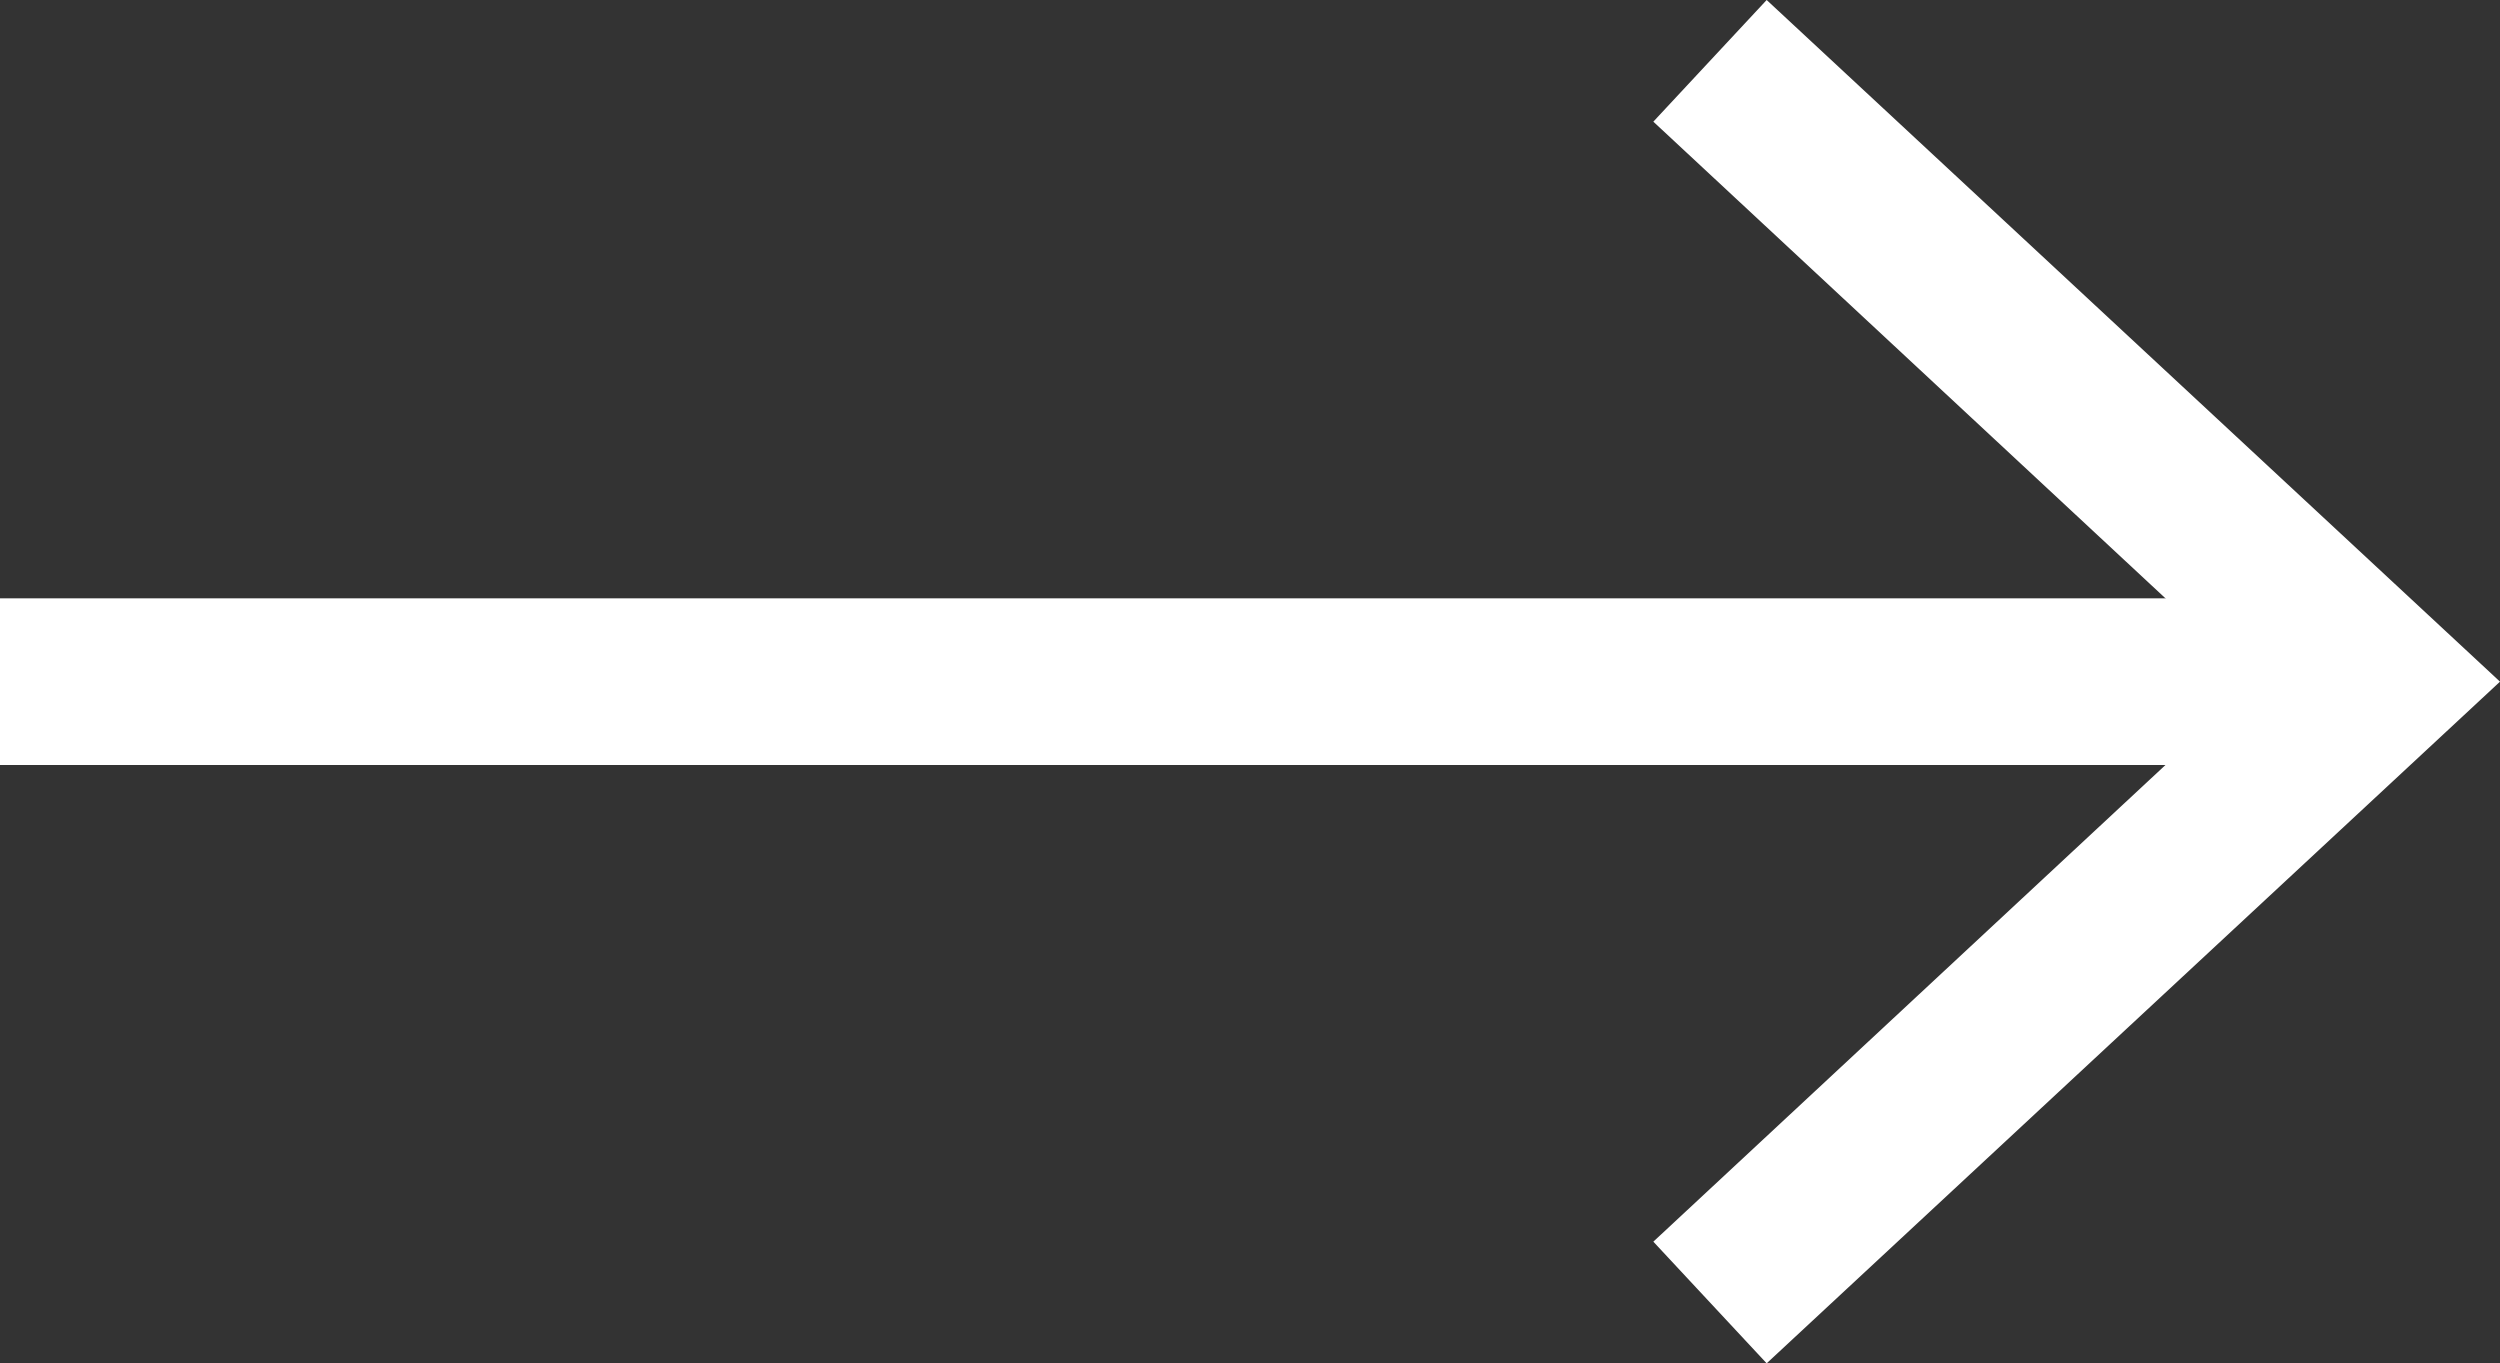 <?xml version="1.0" encoding="UTF-8"?>
<svg id="_レイヤー_2" data-name="レイヤー 2" xmlns="http://www.w3.org/2000/svg" viewBox="0 0 15 8.18">
  <rect x="0" y="0" width="15" height="8.18" fill="#333333" stroke="none"/>
  <defs>
    <style>
      .cls-1 {
        fill: none;
        stroke: #fff;
        stroke-miterlimit: 10;
      }

      .cls-2 {
        fill: #fff;
      }
    </style>
  </defs>
  <g id="parts">
    <g>
      <line class="cls-1" y1="4.09" x2="13.92" y2="4.09"/>
      <polygon class="cls-2" points="10.6 8.18 9.92 7.45 13.53 4.09 9.92 .73 10.6 0 15 4.09 10.6 8.18"/>
    </g>
  </g>
</svg>